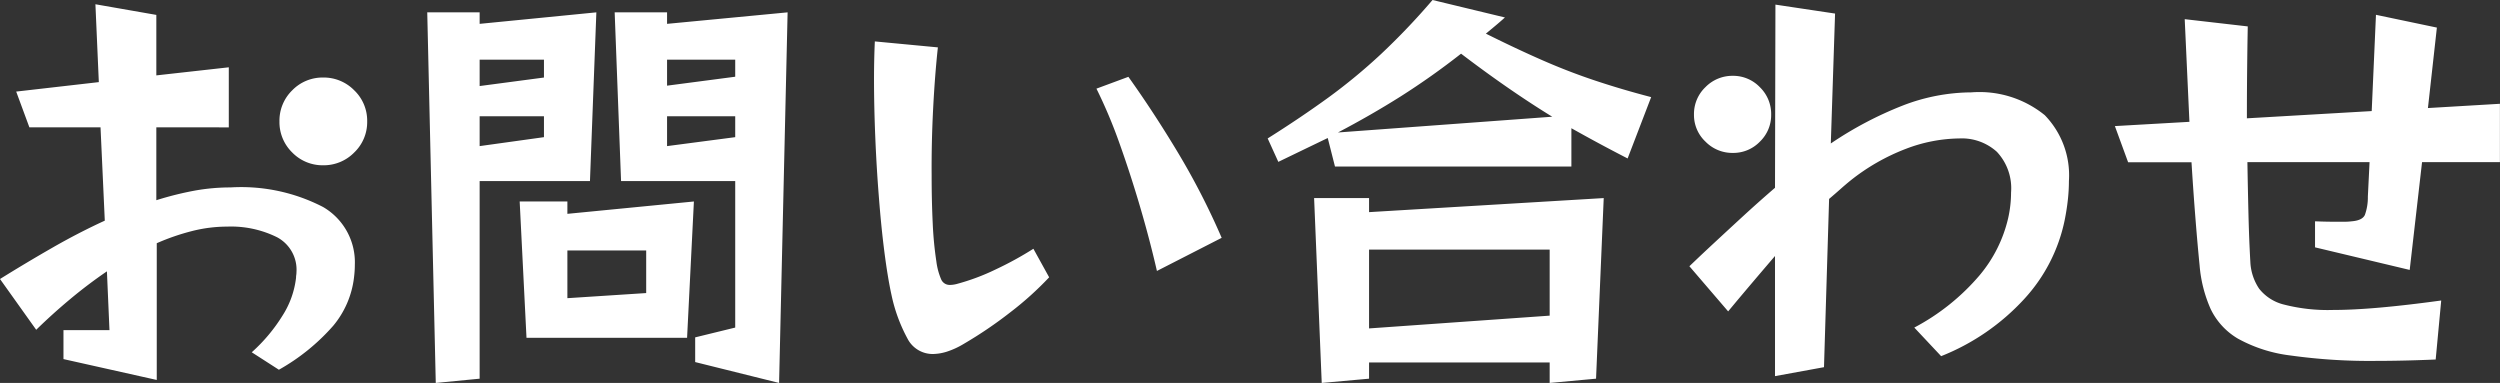 <svg xmlns="http://www.w3.org/2000/svg" width="105.642" height="16.182" viewBox="0 0 105.642 16.182">
  <rect x="0" y="0" width="105.642" height="16.182" fill="#333333" stroke="none"/>
  <path id="パス_104733" data-name="パス 104733" d="M11.97.036a7.061,7.061,0,0,0,1.305-1.557,3.766,3.766,0,0,0,.567-1.593.831.831,0,0,1,.009-.117.831.831,0,0,0,.009-.117,1.554,1.554,0,0,0-.819-1.476,4.37,4.37,0,0,0-2.115-.45,6.035,6.035,0,0,0-1.485.189,9.47,9.47,0,0,0-1.485.513V1.206L4.014.324V-.9H5.958L5.85-3.384q-.792.54-1.548,1.17t-1.44,1.3L1.332-3.06q1.1-.684,2.214-1.323T5.76-5.526L5.58-9.468H2.574L2.016-10.98l3.492-.4L5.364-14.67l2.574.45v2.556L11-12.006v2.538H7.938V-6.39a13.715,13.715,0,0,1,1.593-.4A8.5,8.5,0,0,1,11.07-6.93a7.528,7.528,0,0,1,3.915.828,2.7,2.7,0,0,1,1.341,2.448q0,.126-.009.261t-.027.279a3.889,3.889,0,0,1-.873,2.025,8.74,8.74,0,0,1-2.3,1.863ZM16.848-9.72A1.774,1.774,0,0,1,16.3-8.406a1.8,1.8,0,0,1-1.305.54,1.788,1.788,0,0,1-1.314-.54,1.788,1.788,0,0,1-.54-1.314,1.788,1.788,0,0,1,.54-1.314,1.788,1.788,0,0,1,1.314-.54,1.8,1.8,0,0,1,1.305.54A1.774,1.774,0,0,1,16.848-9.72ZM30.708.45V-.594L32.4-1.008V-7.2H27.576l-.27-7.128H29.52v.486l5.094-.486-.36,15.66Zm-10.962.882-.36-15.66H21.6v.486l4.932-.486L26.262-7.2H21.6V1.152ZM32.4-12.33H29.52v1.1l2.88-.378Zm-8.082,0H21.6v1.116l2.718-.36ZM32.4-9.936H29.52v1.26l2.88-.378Zm-8.082,0H21.6v1.26l2.718-.378ZM23.58-.576l-.288-5.76h2.016v.522l5.346-.522-.288,5.76Zm5.058-3.69h-3.33V-2.25l3.33-.216ZM45.666-3.132a13.627,13.627,0,0,1-1.638,1.476A17.7,17.7,0,0,1,42.066-.324a3.4,3.4,0,0,1-.72.333,2.047,2.047,0,0,1-.594.1A1.194,1.194,0,0,1,39.681-.54a6.787,6.787,0,0,1-.675-1.836q-.162-.738-.3-1.809t-.234-2.322q-.1-1.251-.153-2.538t-.054-2.439q0-.432.009-.846T38.3-13.1l2.664.252q-.126,1.152-.2,2.583T40.7-7.452q0,1.08.045,2.025A15.282,15.282,0,0,0,40.9-3.8a2.811,2.811,0,0,0,.207.765.389.389,0,0,0,.369.225,1.032,1.032,0,0,0,.126-.009,1.214,1.214,0,0,0,.144-.027,9.287,9.287,0,0,0,1.665-.621A14.4,14.4,0,0,0,45-4.338ZM50.22-3.4q-.306-1.332-.711-2.709t-.864-2.664a20.981,20.981,0,0,0-.981-2.331l1.35-.5q1.08,1.512,2.106,3.222a30.474,30.474,0,0,1,1.836,3.582ZM70.11-8.154q-.63-.324-1.215-.639t-1.161-.639v1.62h-9.99l-.306-1.206-1.008.486-1.08.522L54.9-9q1.4-.882,2.565-1.728a23.9,23.9,0,0,0,2.223-1.836,28.956,28.956,0,0,0,2.178-2.286l3.06.738q-.2.18-.405.351l-.4.333q1.3.648,2.412,1.134t2.223.855q1.107.369,2.349.693ZM66.924-9.918q-1.818-1.116-3.852-2.664a31.265,31.265,0,0,1-2.556,1.809q-1.242.783-2.646,1.521Zm-.108,11.25V.468H59.184v.684l-2,.18L56.862-6.48h2.322v.594L69.1-6.48l-.324,7.632Zm0-5.634H59.184v3.33l7.632-.54ZM82.224-1.008a9.346,9.346,0,0,0,2.763-2.214,5.767,5.767,0,0,0,1.2-2.394,4.975,4.975,0,0,0,.126-1.1,2.252,2.252,0,0,0-.6-1.719A2.206,2.206,0,0,0,84.132-9a6.515,6.515,0,0,0-2.268.441,8.78,8.78,0,0,0-2.34,1.341q-.2.162-.423.36t-.477.414L78.408.666l-2.07.378V-4.032q-.54.63-.99,1.161t-.72.855l-.27.324L72.72-3.6l.315-.3q.315-.3.846-.792t1.17-1.08q.639-.585,1.287-1.143l.018-7.74,2.52.378-.18,5.49a15.462,15.462,0,0,1,3.06-1.611,8.133,8.133,0,0,1,2.88-.549,4.375,4.375,0,0,1,3.1.963A3.648,3.648,0,0,1,88.758-7.2a7.336,7.336,0,0,1-.045.792q-.045.414-.135.864a6.99,6.99,0,0,1-1.71,3.33A9.523,9.523,0,0,1,83.358.2Zm-6.048-9A1.559,1.559,0,0,1,75.7-8.865a1.559,1.559,0,0,1-1.143.477A1.589,1.589,0,0,1,73.4-8.865a1.545,1.545,0,0,1-.486-1.143,1.565,1.565,0,0,1,.486-1.161,1.589,1.589,0,0,1,1.152-.477,1.559,1.559,0,0,1,1.143.477A1.58,1.58,0,0,1,76.176-10.008ZM104.256.342Q102.888.4,101.772.4A24.172,24.172,0,0,1,98.118.171,6.109,6.109,0,0,1,95.9-.54a2.915,2.915,0,0,1-1.152-1.251,5.648,5.648,0,0,1-.468-1.845q-.09-.9-.18-2.043t-.162-2.313H91.26L90.7-9.522l3.15-.18-.1-2.178q-.045-.99-.072-1.575l-.027-.585,2.664.306-.009.522q-.009.522-.018,1.4t-.009,1.962l5.274-.306.18-4.068,2.574.54-.378,3.4,3.042-.18v2.466H103.68l-.522,4.554-4-.954v-1.1l.27.009q.27.009.612.009h.351a2.549,2.549,0,0,0,.315-.018q.45-.036.558-.27a2.172,2.172,0,0,0,.126-.774l.072-1.458H96.3q.018,1.1.045,2.205t.081,2.043a2.2,2.2,0,0,0,.369,1.1,1.914,1.914,0,0,0,1.062.675,7.445,7.445,0,0,0,2.061.225q.846,0,1.98-.1t2.592-.3Z" transform="translate(-1.332 14.85)" fill="#fff"/>
</svg>
